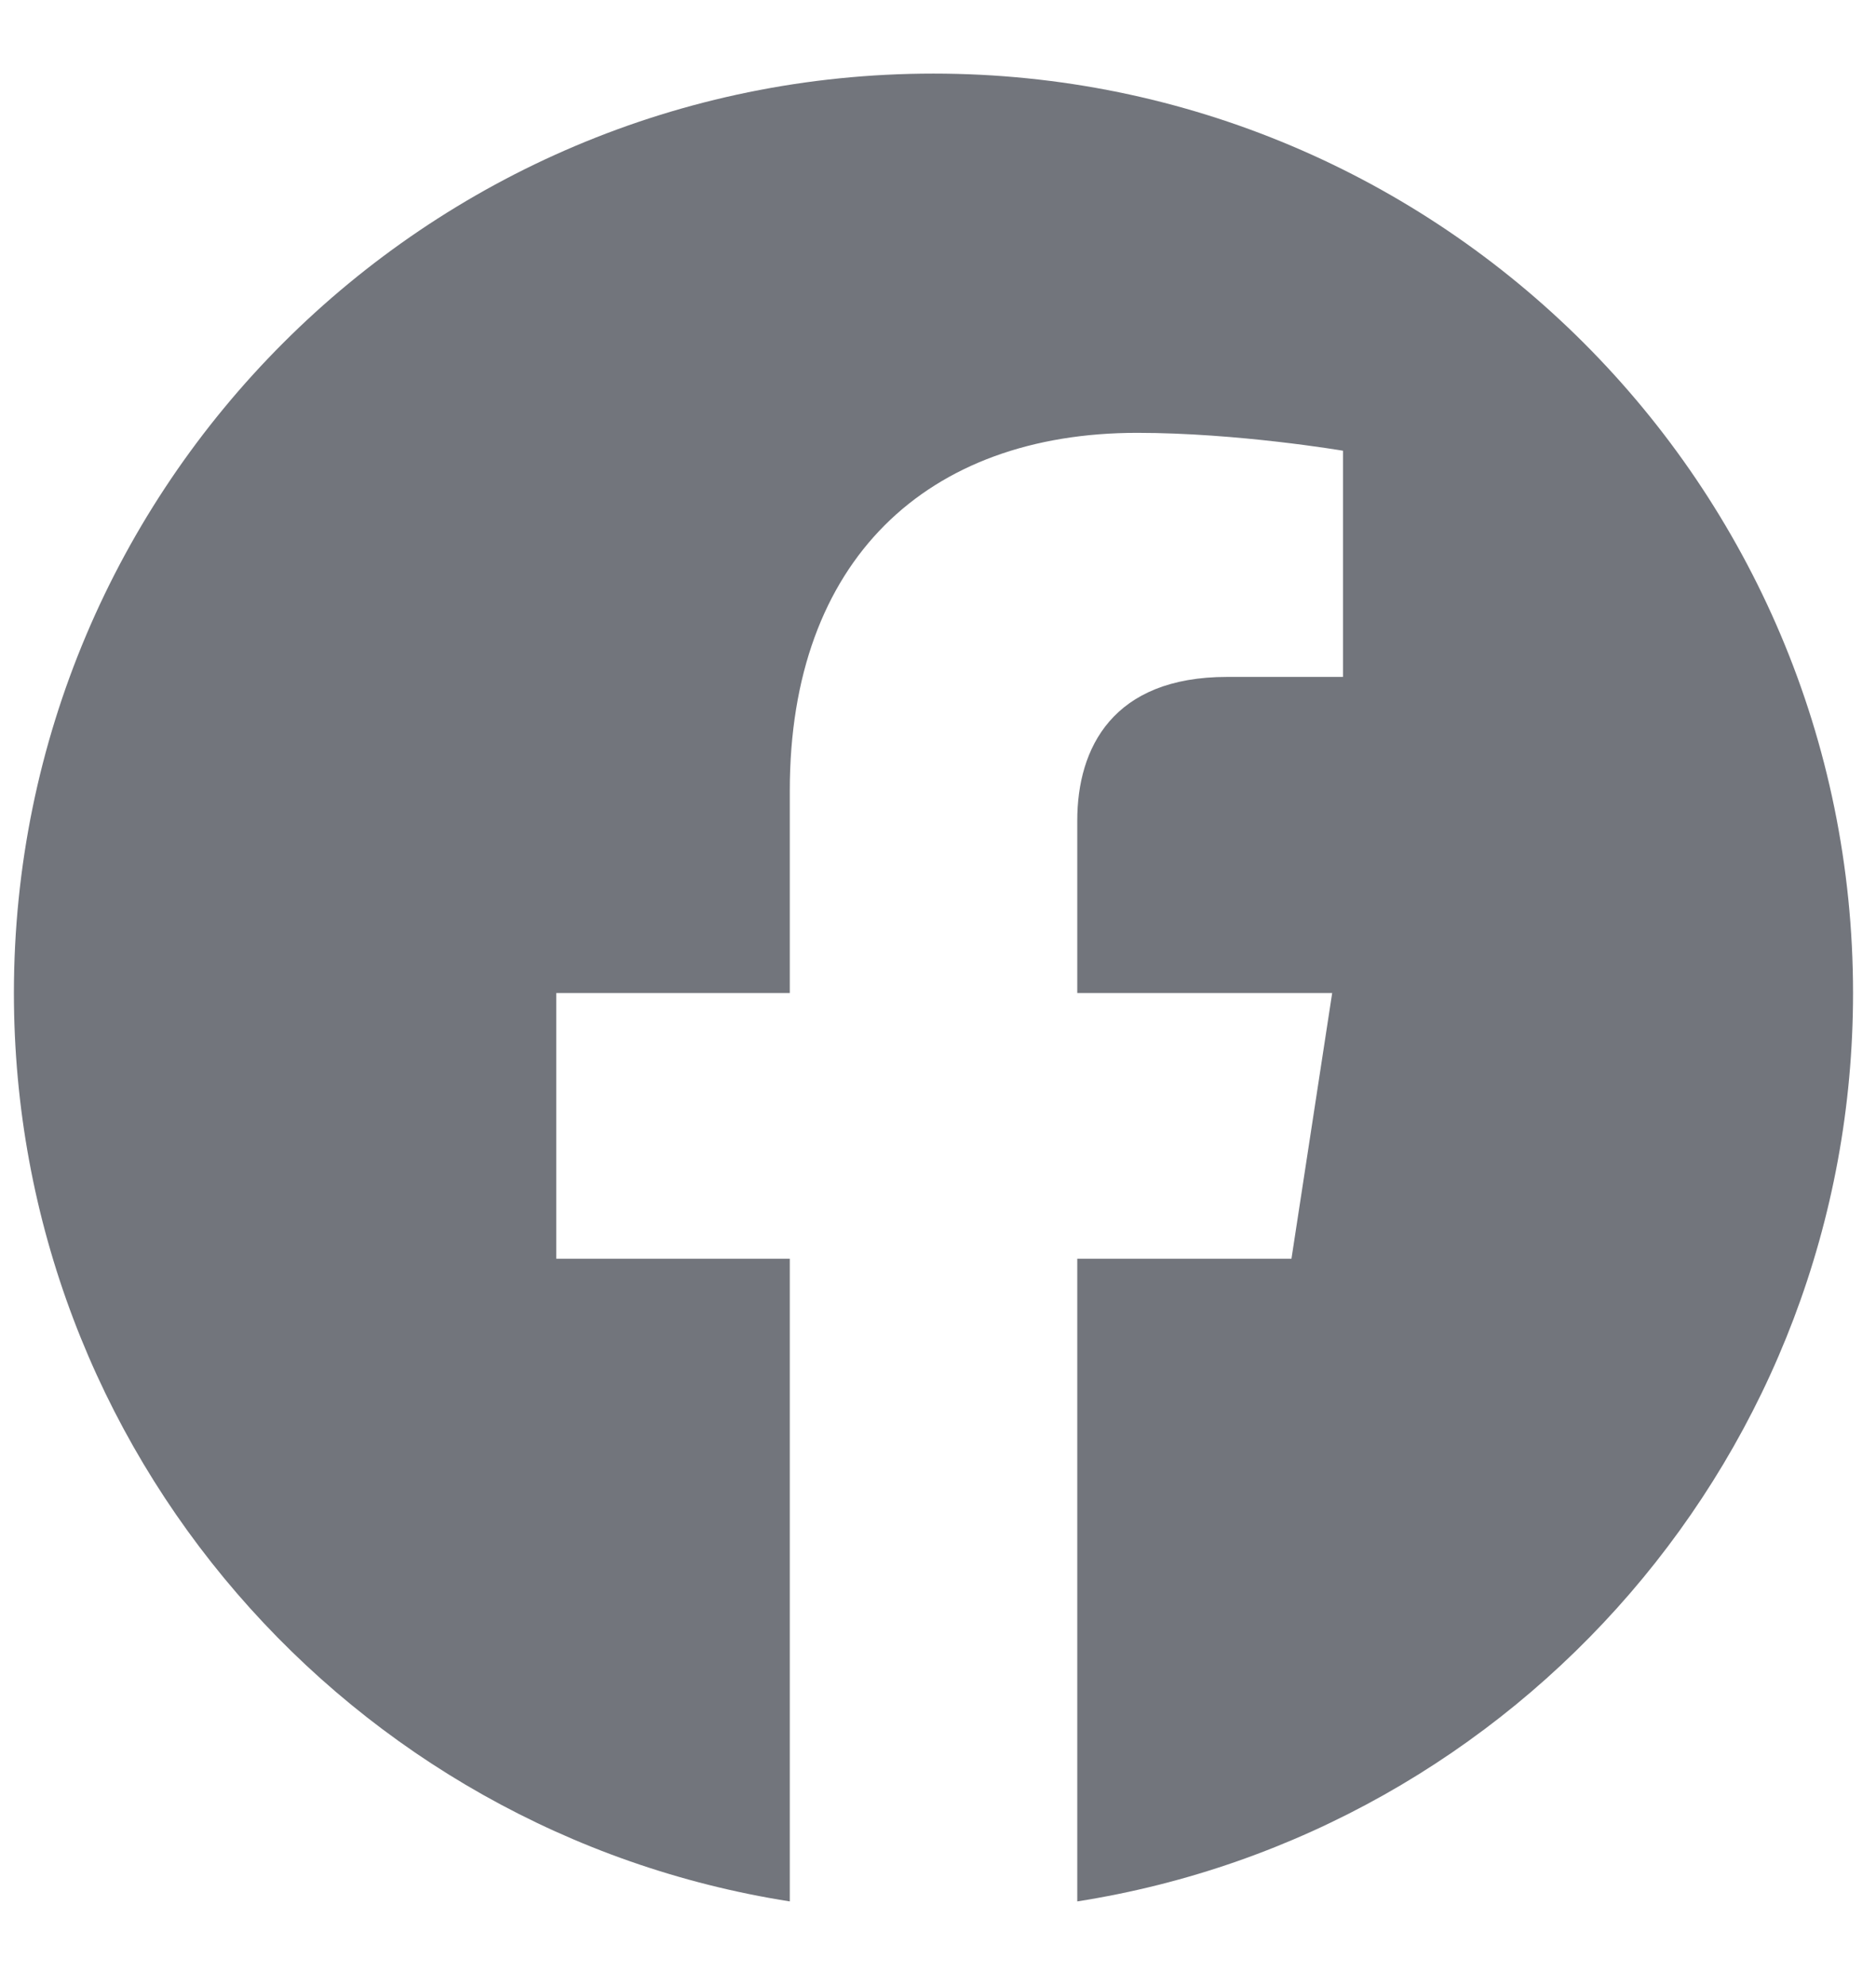 <svg width="17" height="18" viewBox="0 0 17 18" fill="none" xmlns="http://www.w3.org/2000/svg">
<path d="M8.459 0.667C3.857 0.667 0.126 4.398 0.126 9C0.126 13.159 3.173 16.607 7.157 17.233V11.408H5.041V9H7.157V7.164C7.157 5.076 8.401 3.923 10.305 3.923C11.217 3.923 12.17 4.085 12.17 4.085V6.135H11.12C10.084 6.135 9.762 6.778 9.762 7.437V9H12.072L11.703 11.408H9.762V17.233C13.745 16.608 16.792 13.158 16.792 9C16.792 4.398 13.062 0.667 8.459 0.667Z" fill="#72757C"/>
</svg>
